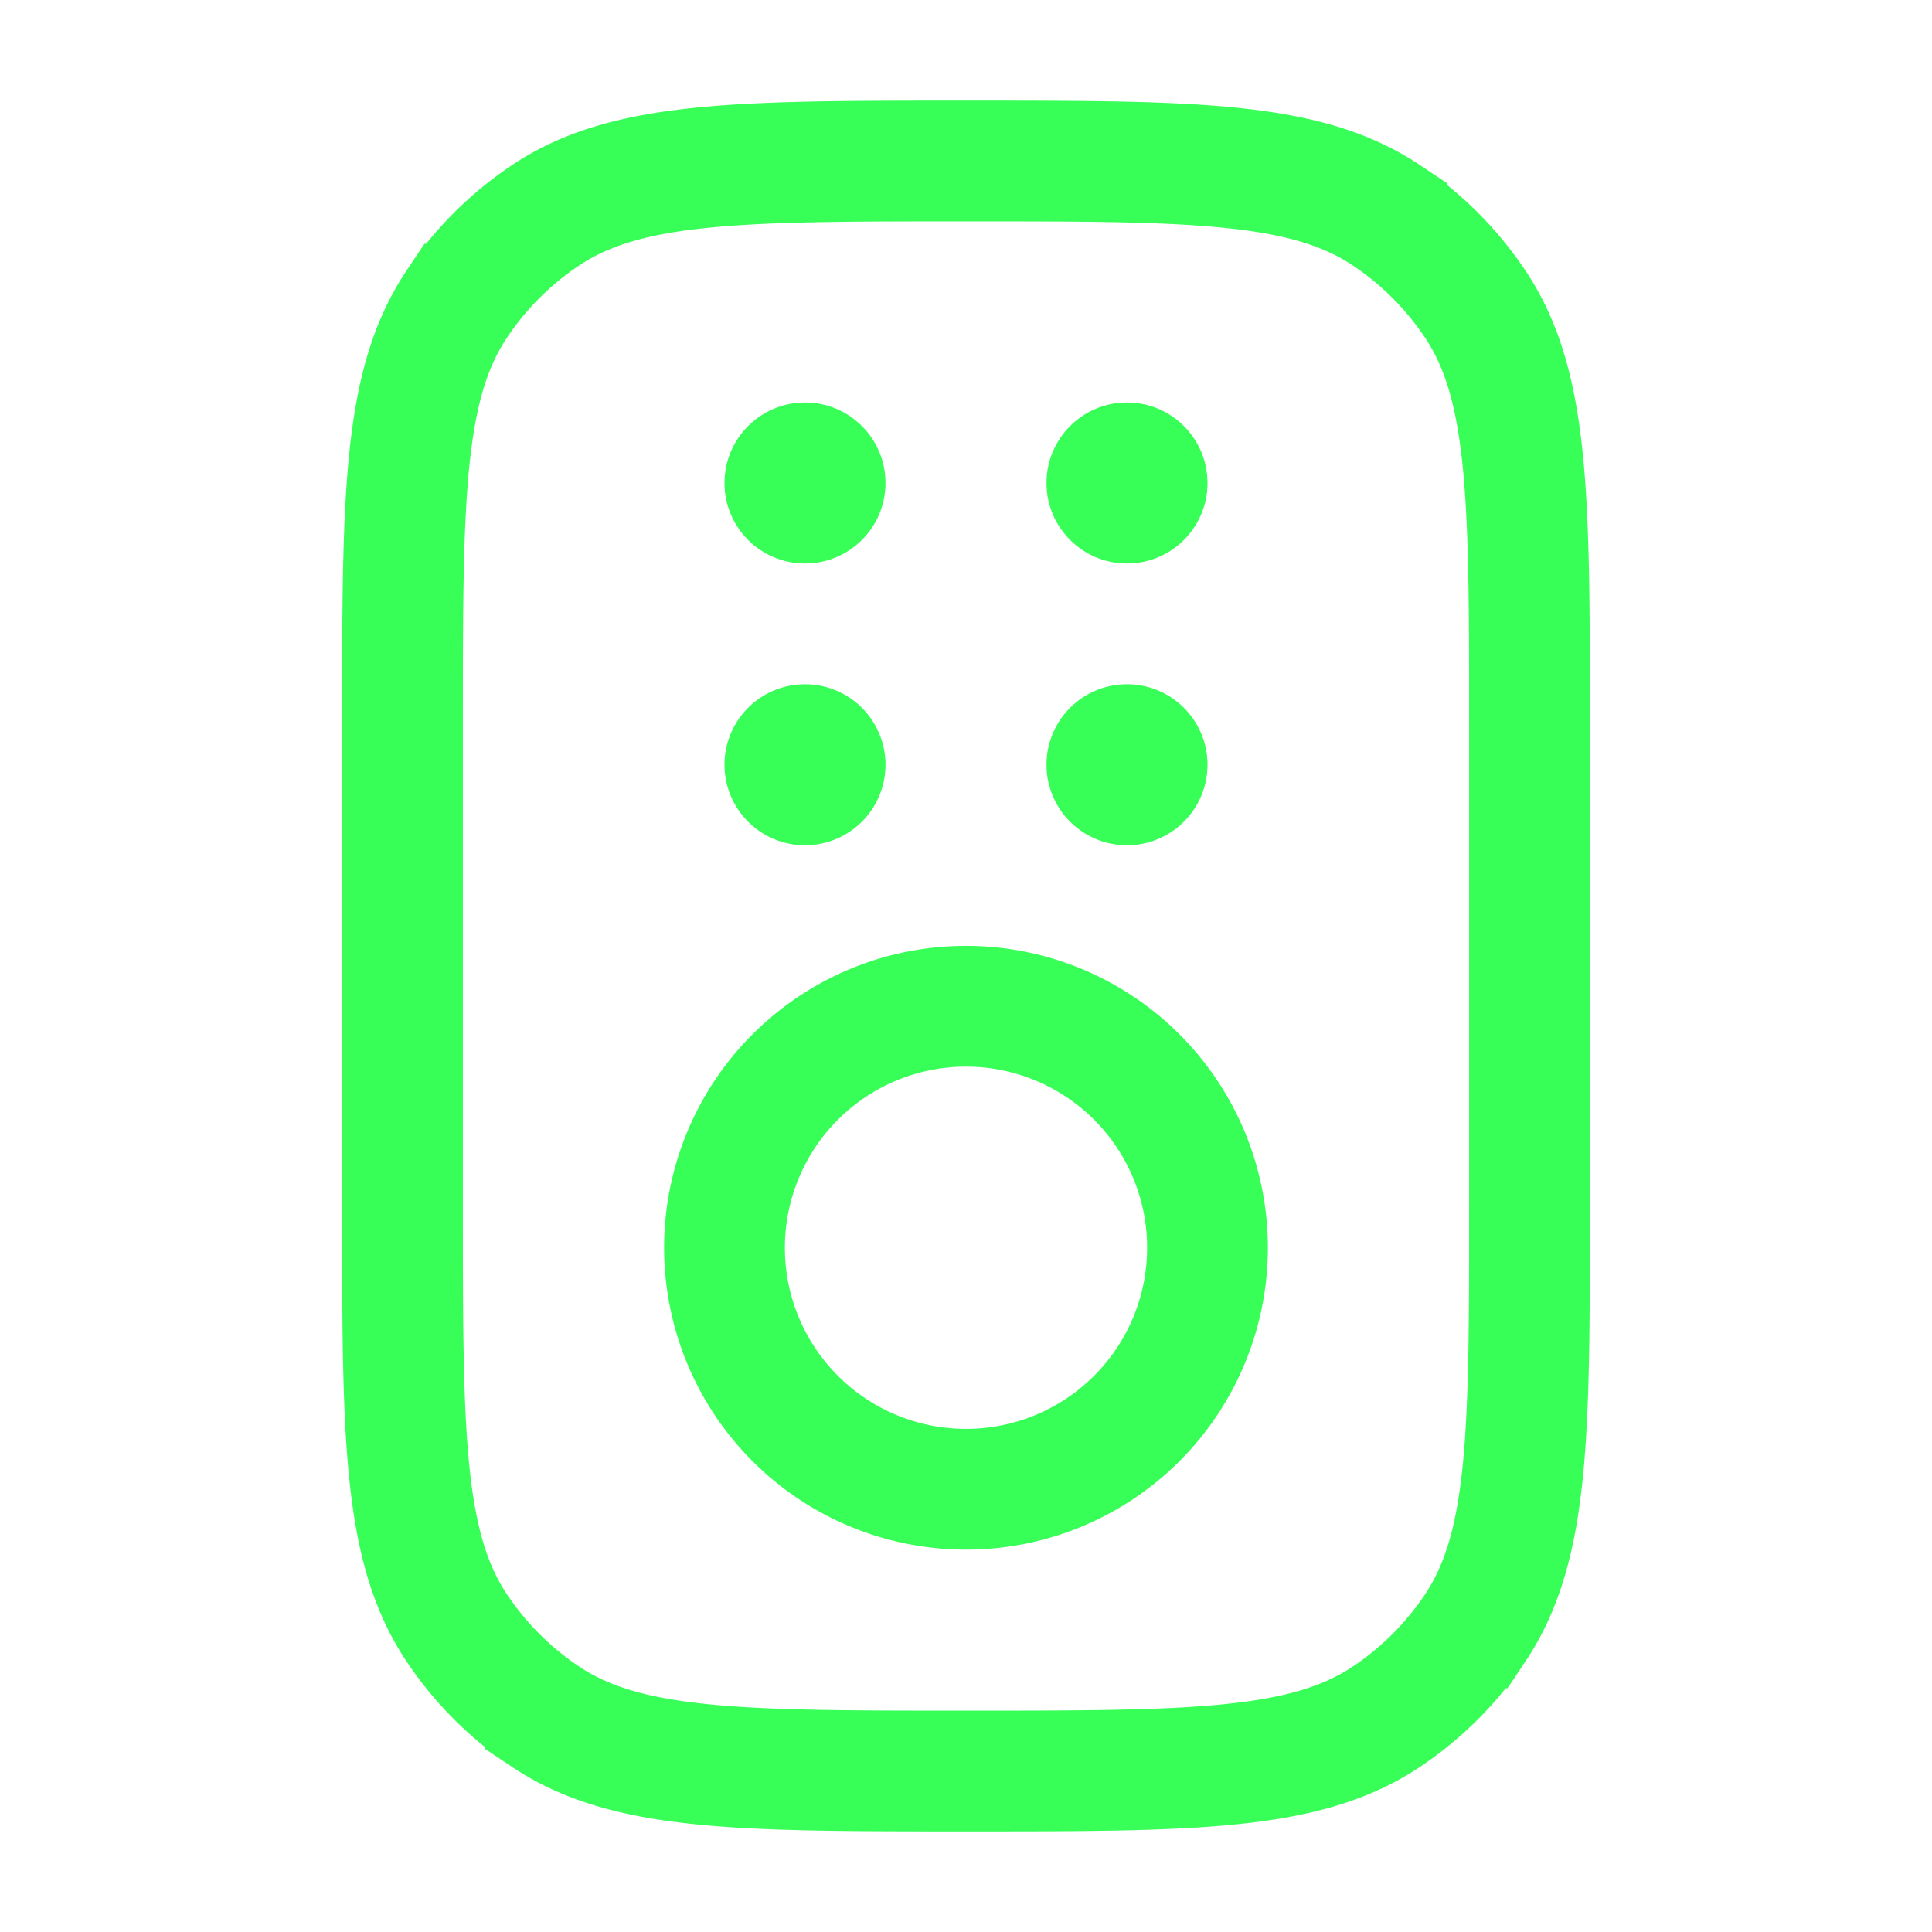 <svg xmlns="http://www.w3.org/2000/svg" width="192" height="192" viewBox="0 0 24 24"><g fill="none"><path stroke="#37ff58" stroke-width="1.5" d="M5 9c0-2.809 0-4.213.674-5.222a4 4 0 0 1 1.104-1.104C7.787 2 9.19 2 12 2s4.213 0 5.222.674a4 4 0 0 1 1.104 1.104C19 4.787 19 6.19 19 9v6c0 2.809 0 4.213-.674 5.222a4 4 0 0 1-1.104 1.104C16.213 22 14.81 22 12 22s-4.213 0-5.222-.674a4 4 0 0 1-1.104-1.104C5 19.213 5 17.81 5 15z"/><path stroke="#37ff58" stroke-width="1.5" d="M15 15.5a3 3 0 1 1-6 0a3 3 0 0 1 6 0Z"/><path fill="#37ff58" d="M11 9.5a1 1 0 1 1-2 0a1 1 0 0 1 2 0"/><circle cx="10" cy="6" r="1" fill="#37ff58"/><path fill="#37ff58" d="M15 9.5a1 1 0 1 1-2 0a1 1 0 0 1 2 0"/><circle cx="14" cy="6" r="1" fill="#37ff58"/></g></svg>